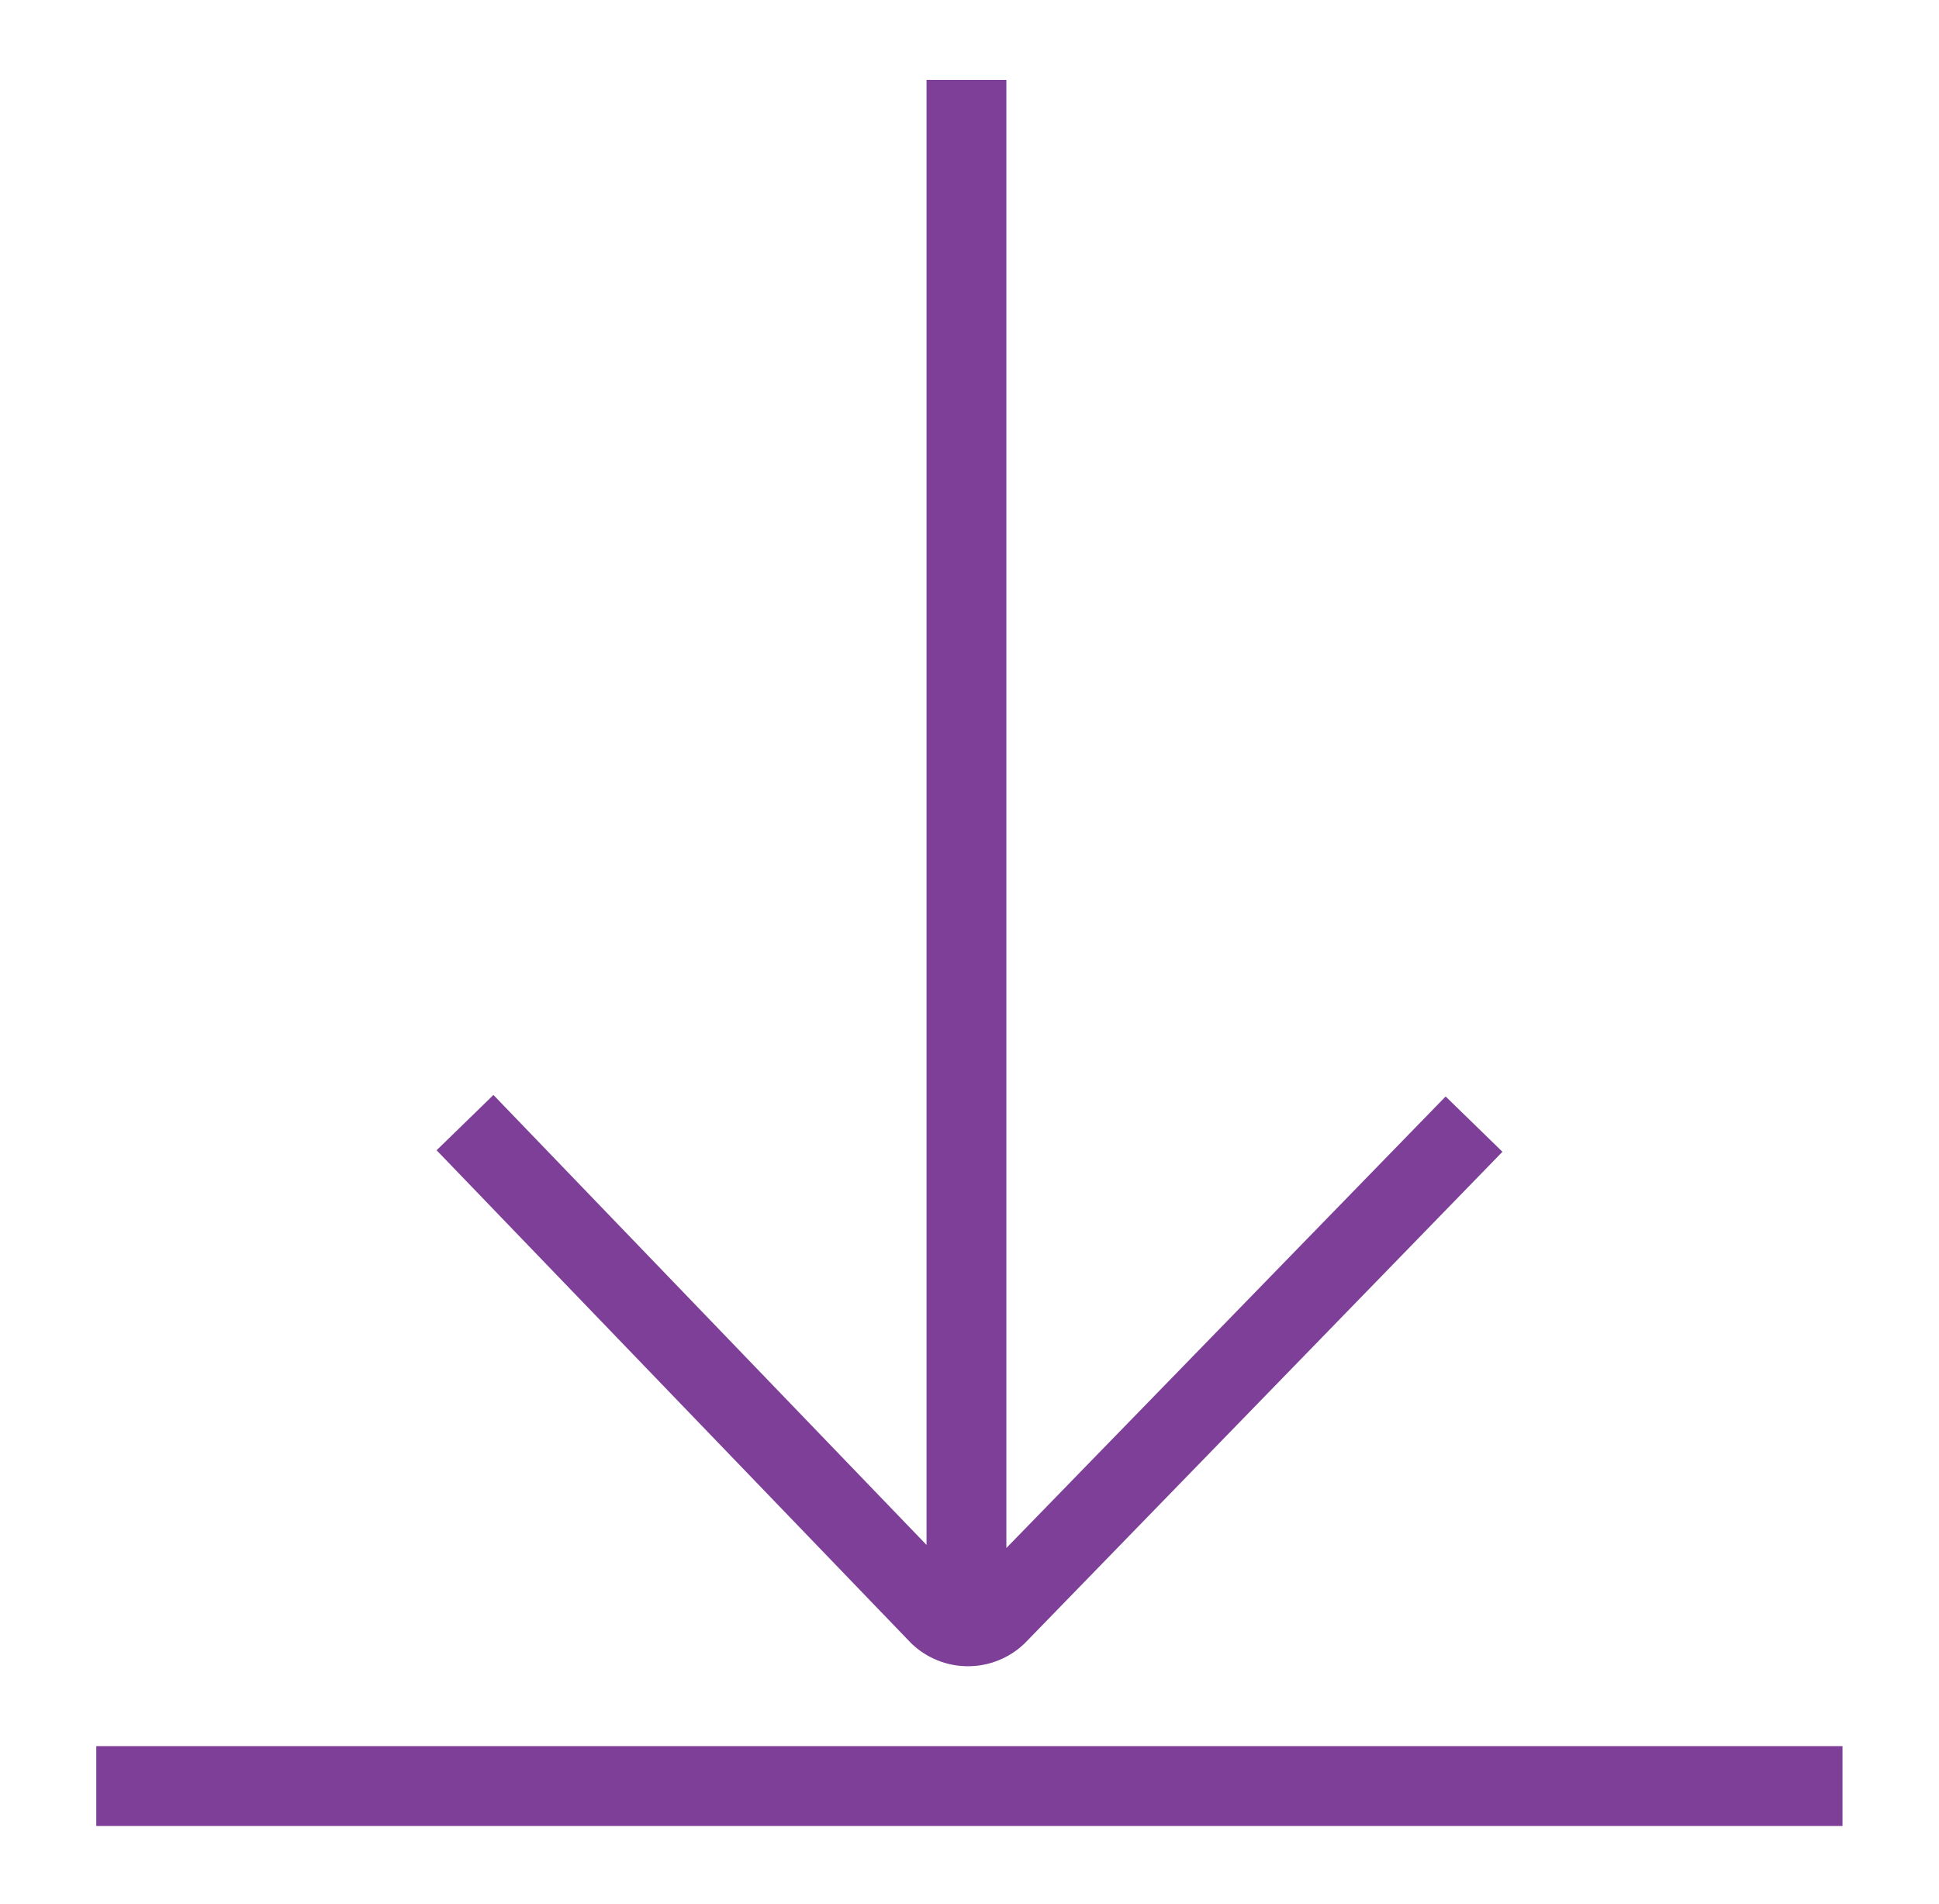 <svg width="56" height="55" viewBox="0 0 56 55" fill="none" xmlns="http://www.w3.org/2000/svg">
<g id="Icon_Utilities_Download_Outline_Violet_RGB">
<g id="Clip path group">
<mask id="mask0_6868_16523" style="mask-type:luminance" maskUnits="userSpaceOnUse" x="0" y="0" width="56" height="55">
<g id="clip-path">
<path id="Vector" d="M55.5 0H0.5V55H55.5V0Z" fill="white"/>
</g>
</mask>
<g mask="url(#mask0_6868_16523)">
<g id="Group">
<path id="Vector_2" d="M53.213 50.432H2.781V52.738H53.213V50.432Z" fill="#7D3F98"/>
<path id="Vector_3" d="M41.751 31.669L29.065 44.71V2.307H26.759V44.621L14.251 31.625L12.609 33.222L26.315 47.46C26.755 47.887 27.343 48.125 27.956 48.125C28.569 48.125 29.157 47.887 29.597 47.46L43.392 33.266L41.751 31.669Z" fill="#7D3F98"/>
</g>
</g>
</g>
</g>
</svg>
